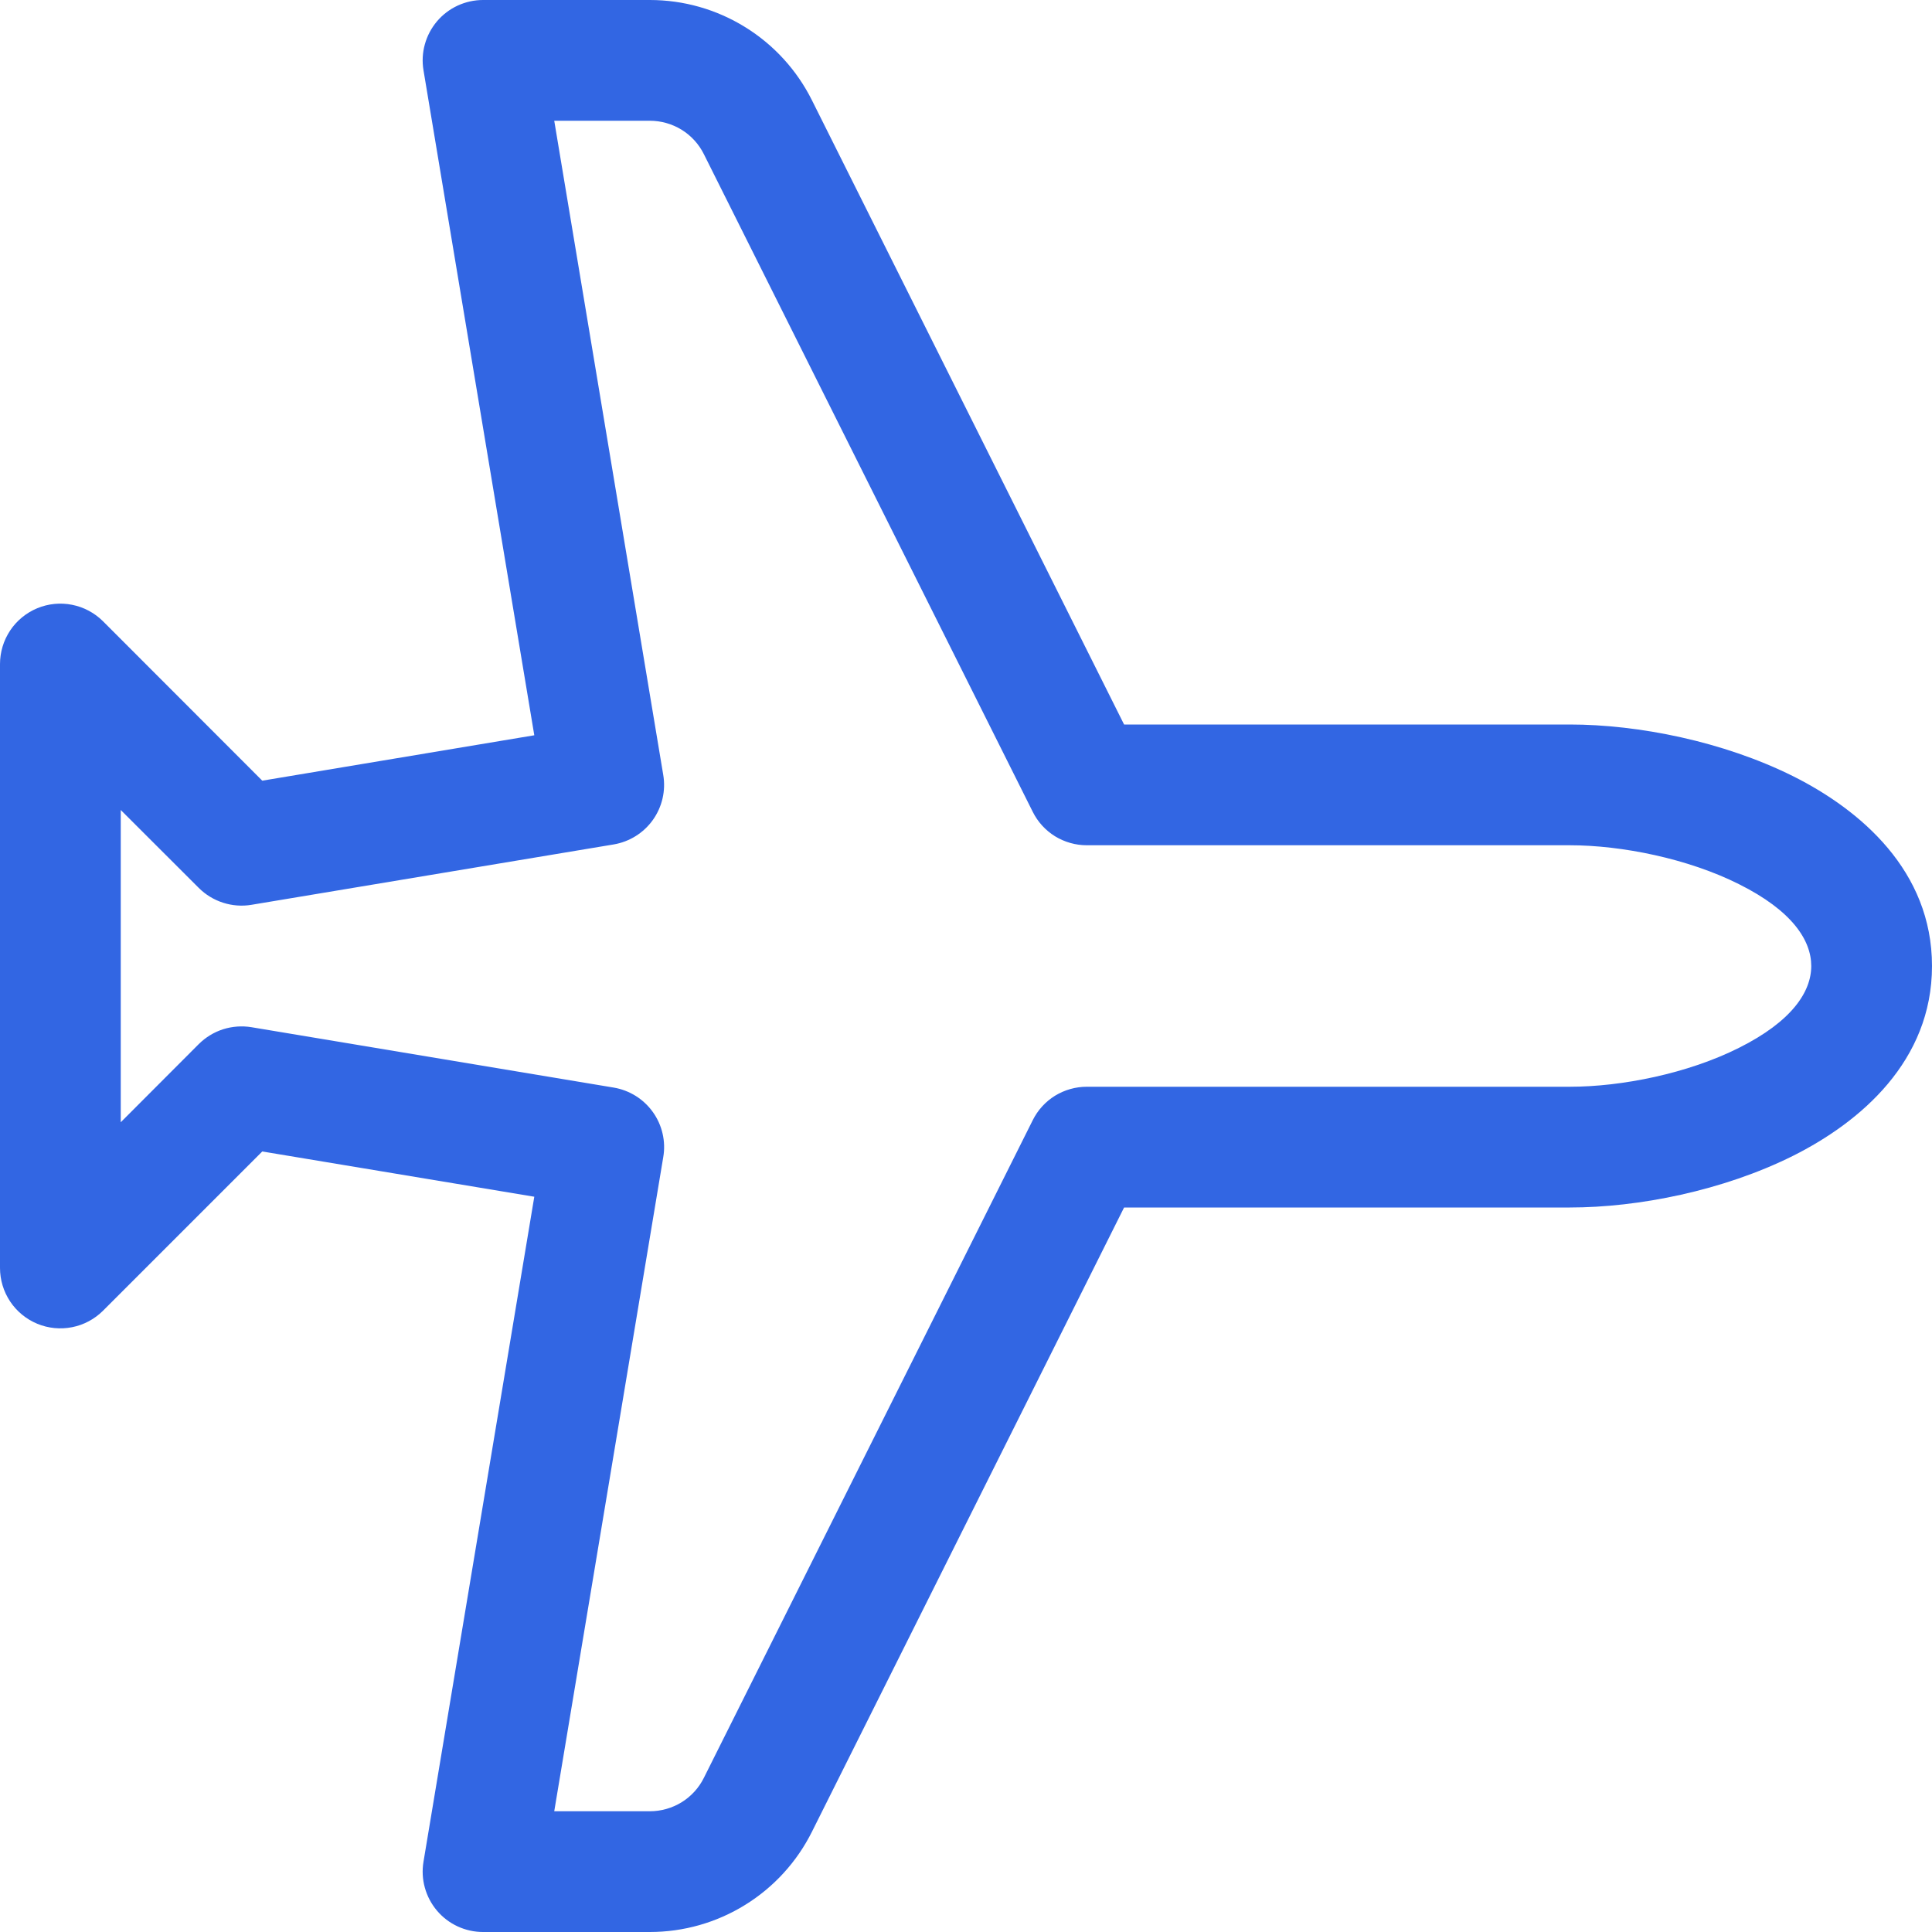 <svg width="40" height="40" viewBox="0 0 40 40" fill="none" xmlns="http://www.w3.org/2000/svg">
<g clip-path="url(#clip0_2963_2841)">
<path d="M37.123 16.07C38.523 16.77 40 18.032 40 20C40 21.968 38.52 23.23 37.123 23.93C35.675 24.652 33.922 25 32.5 25H23.273L16.81 37.925C16.499 38.548 16.02 39.073 15.427 39.439C14.835 39.806 14.152 40 13.455 40H10C9.819 40 9.639 39.96 9.475 39.884C9.31 39.808 9.164 39.696 9.047 39.558C8.93 39.419 8.844 39.257 8.796 39.082C8.747 38.907 8.738 38.724 8.768 38.545L11.062 24.777L5.43 23.84L2.135 27.135C1.96 27.31 1.737 27.43 1.494 27.478C1.252 27.526 1 27.502 0.771 27.407C0.543 27.312 0.347 27.152 0.21 26.946C0.073 26.74 -0 26.498 0 26.25V13.75C-0 13.502 0.073 13.26 0.21 13.054C0.347 12.848 0.543 12.688 0.771 12.593C1 12.498 1.252 12.473 1.494 12.522C1.737 12.57 1.96 12.69 2.135 12.865L5.43 16.163L11.062 15.223L8.768 1.455C8.738 1.276 8.747 1.093 8.796 0.918C8.844 0.743 8.93 0.581 9.047 0.442C9.164 0.304 9.31 0.192 9.475 0.116C9.639 0.04 9.819 8.3525e-05 10 0L13.455 0C14.152 2.35375e-05 14.835 0.194 15.427 0.561C16.02 0.927 16.499 1.452 16.81 2.075L23.273 15H32.5C33.92 15 35.678 15.35 37.123 16.07ZM36.002 18.305C34.95 17.777 33.578 17.5 32.5 17.5H22.5C22.268 17.5 22.041 17.435 21.843 17.314C21.646 17.192 21.486 17.017 21.383 16.81L14.572 3.19C14.469 2.983 14.309 2.808 14.112 2.686C13.914 2.565 13.687 2.5 13.455 2.5H11.475L13.732 16.045C13.787 16.372 13.709 16.706 13.517 16.976C13.325 17.245 13.034 17.427 12.707 17.483L5.207 18.733C5.011 18.766 4.809 18.751 4.619 18.69C4.429 18.629 4.256 18.524 4.115 18.383L2.5 16.77V23.235L4.115 21.617C4.256 21.477 4.428 21.371 4.618 21.31C4.807 21.25 5.009 21.235 5.205 21.267L12.705 22.517C12.867 22.544 13.022 22.603 13.162 22.69C13.301 22.777 13.422 22.891 13.517 23.024C13.613 23.158 13.681 23.309 13.718 23.47C13.755 23.63 13.76 23.796 13.732 23.957L11.475 37.5H13.455C13.687 37.5 13.914 37.435 14.112 37.314C14.309 37.192 14.469 37.017 14.572 36.81L21.383 23.19C21.486 22.983 21.646 22.808 21.843 22.686C22.041 22.565 22.268 22.5 22.5 22.5H32.5C33.58 22.5 34.947 22.225 36.002 21.695C37.102 21.145 37.5 20.532 37.5 20C37.5 19.468 37.105 18.855 36.002 18.305Z" fill="#3266E3"/>
</g>
<defs>
<clipPath id="clip0_2963_2841">
<rect width="40" height="40" fill="white" transform="matrix(0 1 -1 0 40 0)"/>
</clipPath>
</defs>
</svg>
